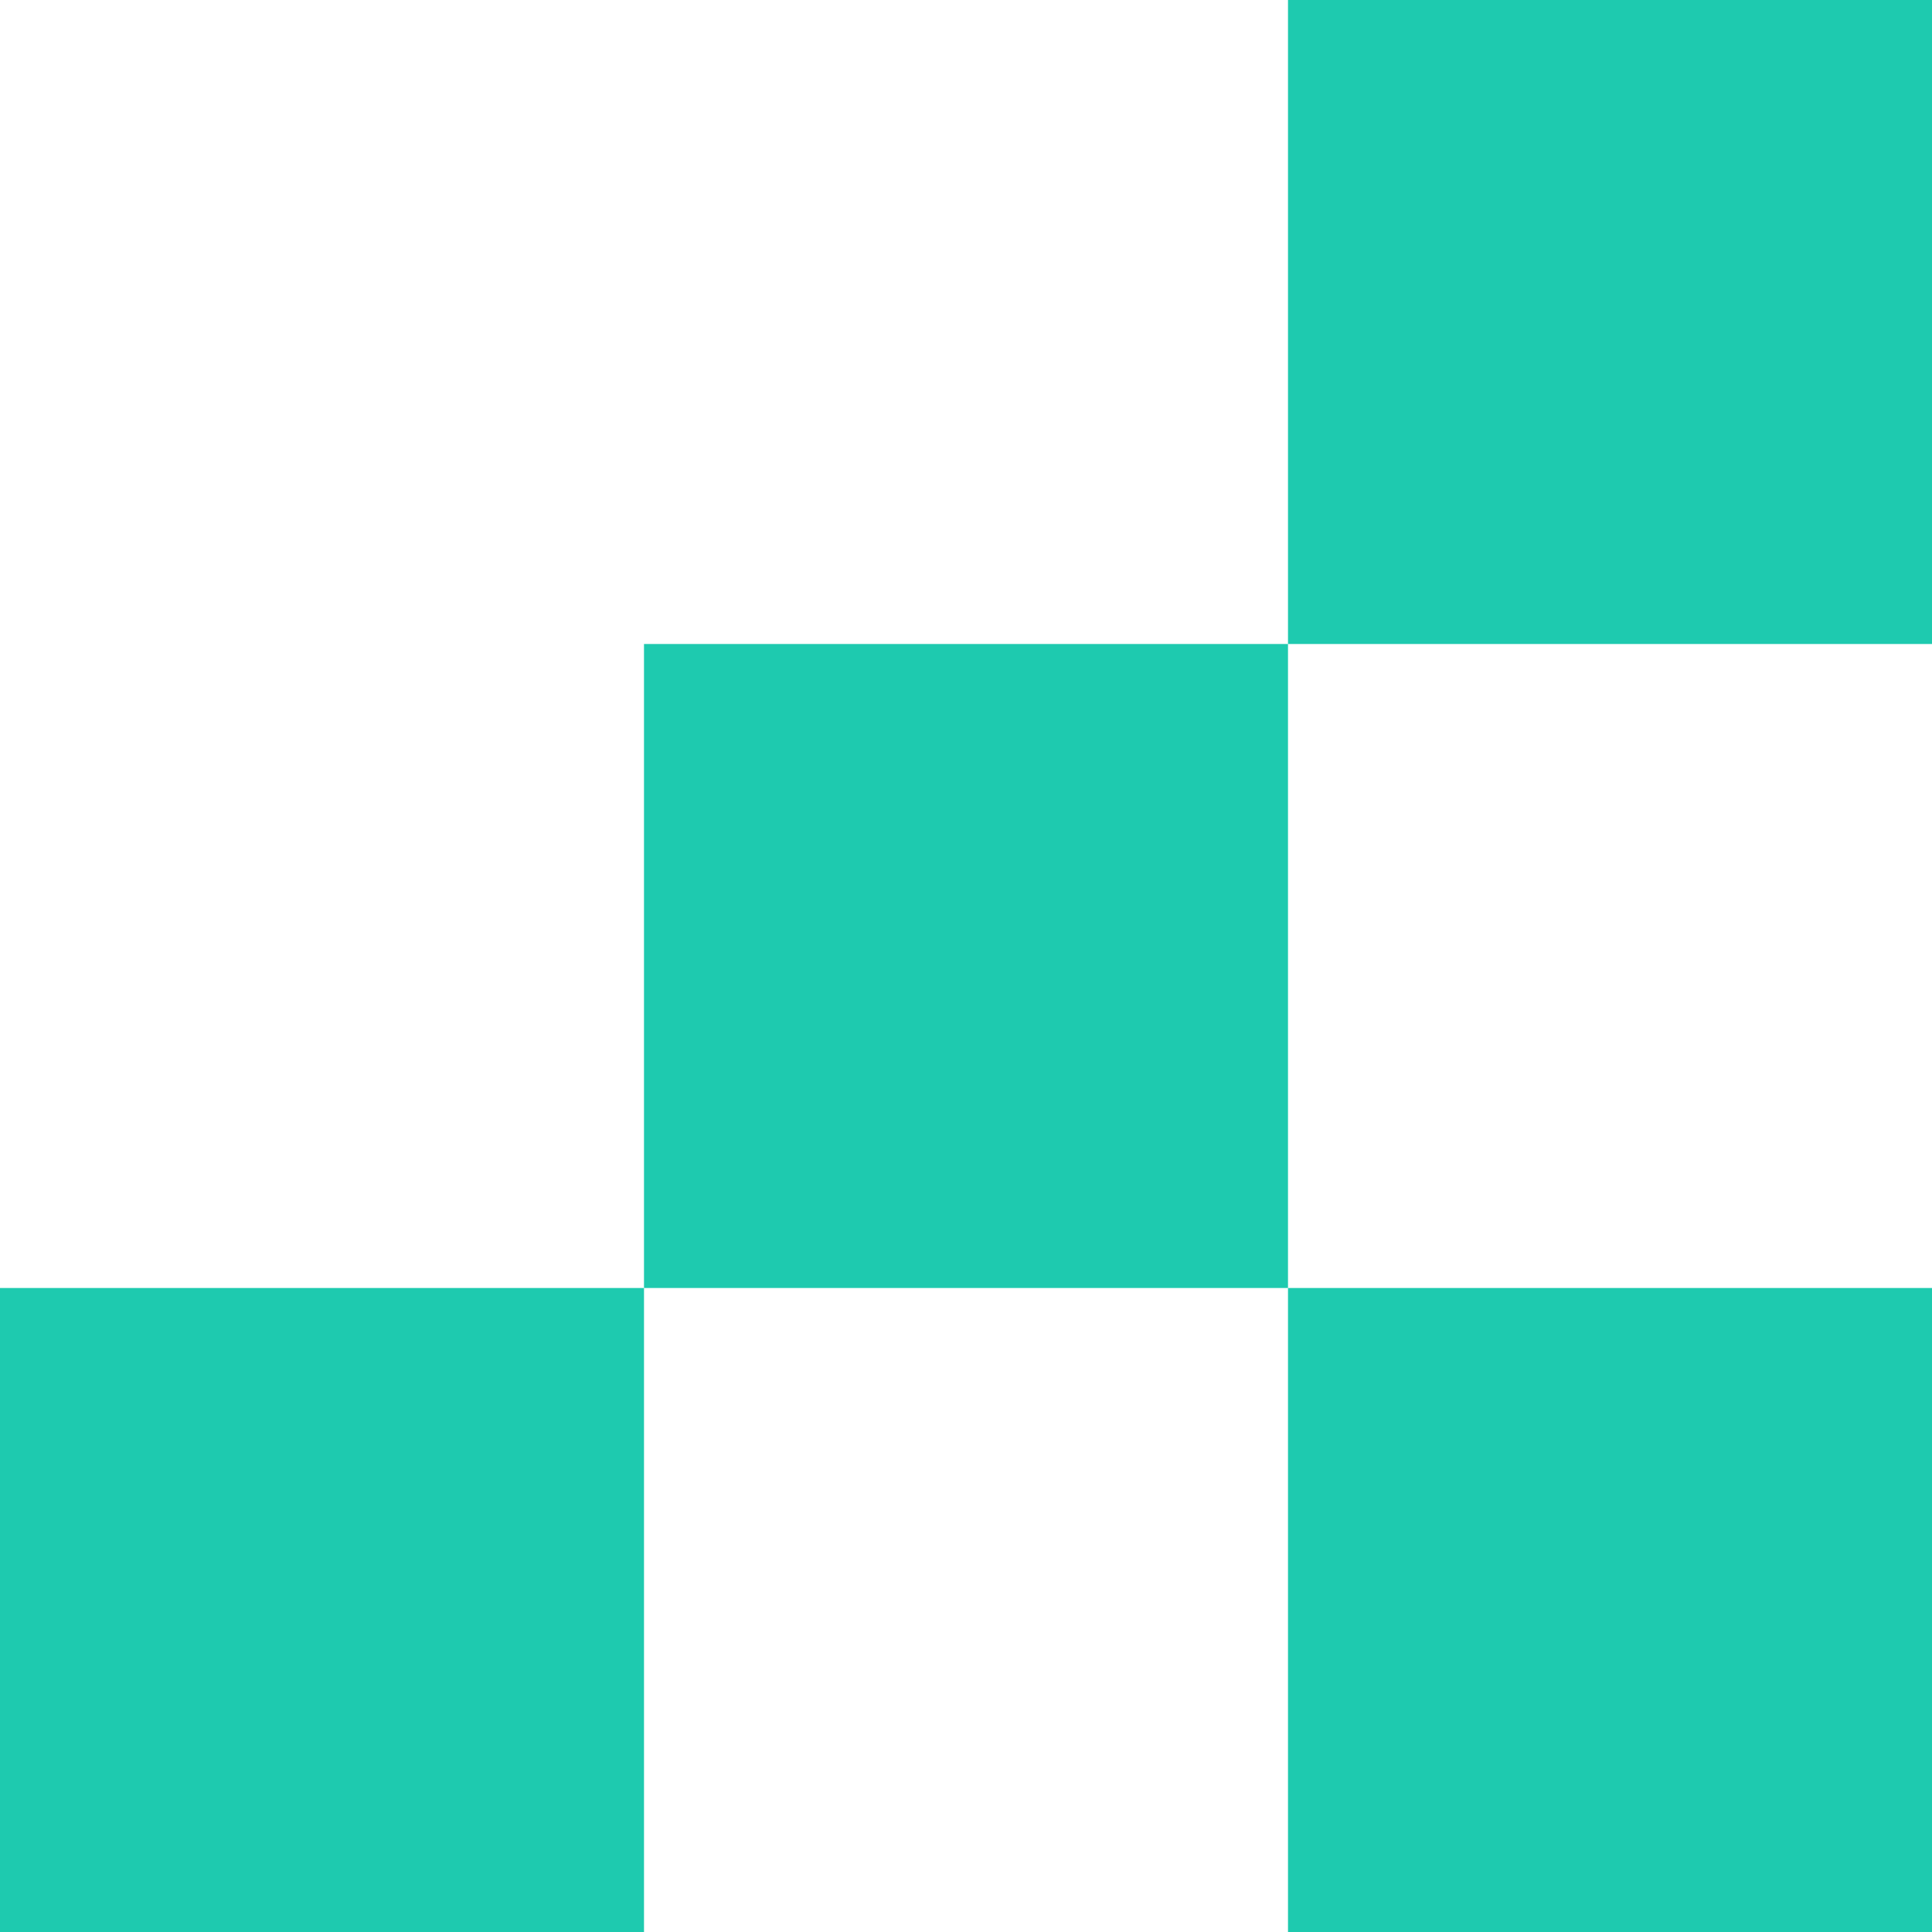 <svg width="51" height="51" viewBox="0 0 51 51" fill="none" xmlns="http://www.w3.org/2000/svg">
	<rect y="34" width="17" height="17" fill="#1ECAAF"/>
	<rect x="17" y="17" width="17" height="17" fill="#1ECAAF"/>
	<rect x="34" width="17" height="17" fill="#1ECAAF"/>
	<rect x="34" y="34" width="17" height="17" fill="#1ECAAF"/>
</svg>
